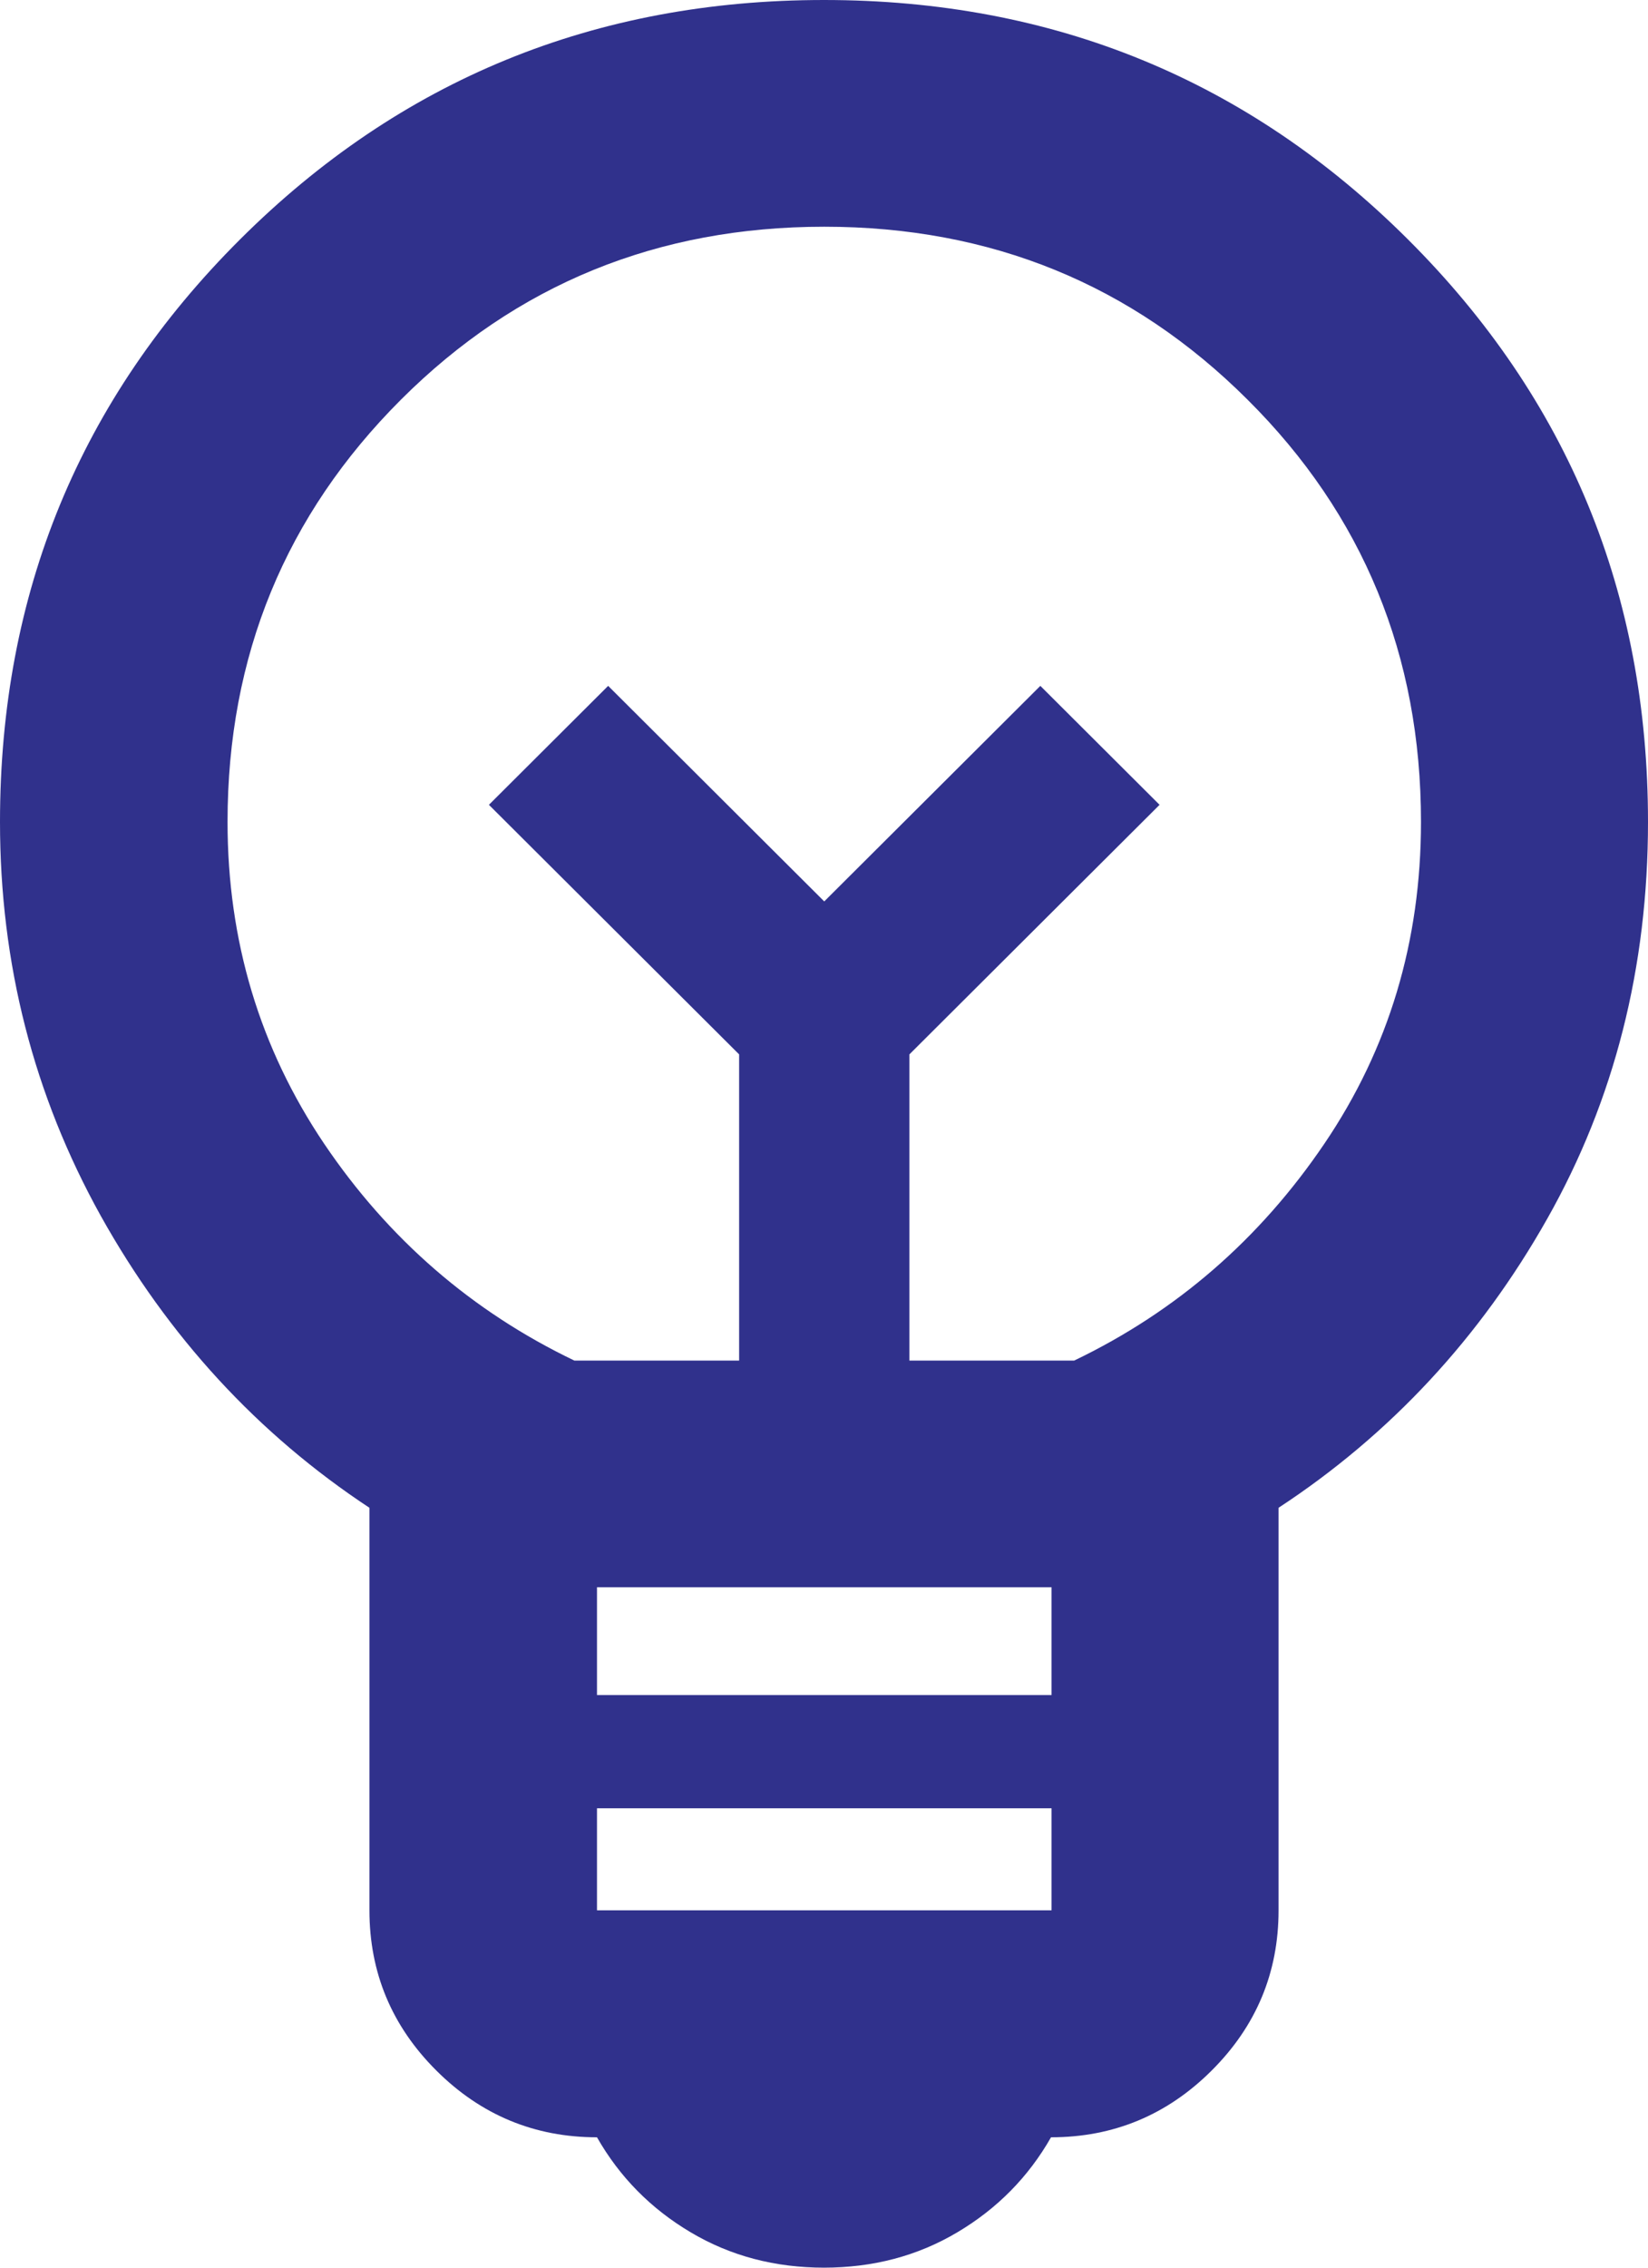 <svg width="40" height="55" viewBox="0 0 40 55" fill="none" xmlns="http://www.w3.org/2000/svg">
<path d="M20.006 55C18.812 55 17.731 54.717 16.765 54.143C15.798 53.57 15.04 52.802 14.49 51.838C12.973 51.838 11.671 51.296 10.591 50.219C9.51 49.142 8.967 47.845 8.967 46.333V36.57C6.256 34.781 4.082 32.419 2.446 29.49C0.815 26.555 0 23.374 0 19.935C0 14.386 1.94 9.681 5.826 5.807C9.712 1.934 14.439 0 20 0C25.561 0 30.288 1.934 34.174 5.807C38.06 9.681 40 14.393 40 19.935C40 23.462 39.185 26.675 37.554 29.56C35.924 32.444 33.75 34.788 31.033 36.57V46.333C31.033 47.845 30.49 49.142 29.409 50.219C28.329 51.296 27.027 51.838 25.51 51.838C24.96 52.802 24.202 53.57 23.235 54.143C22.269 54.717 21.188 55 19.994 55H20.006ZM14.49 46.333H25.523V43.858H14.49V46.333ZM14.49 41.111H25.523V38.497H14.49V41.111ZM13.94 32.999H17.94V25.573L11.867 19.52L14.761 16.635L20.006 21.863L25.251 16.635L28.145 19.52L22.073 25.573V32.999H26.073C28.556 31.808 30.578 30.051 32.145 27.739C33.712 25.428 34.49 22.826 34.49 19.935C34.49 15.904 33.087 12.484 30.281 9.694C27.476 6.897 24.051 5.499 20.006 5.499C15.962 5.499 12.531 6.897 9.731 9.694C6.932 12.49 5.523 15.904 5.523 19.935C5.523 22.82 6.306 25.421 7.867 27.739C9.428 30.051 11.457 31.808 13.94 32.999Z" fill="#30318C"/>
</svg>
